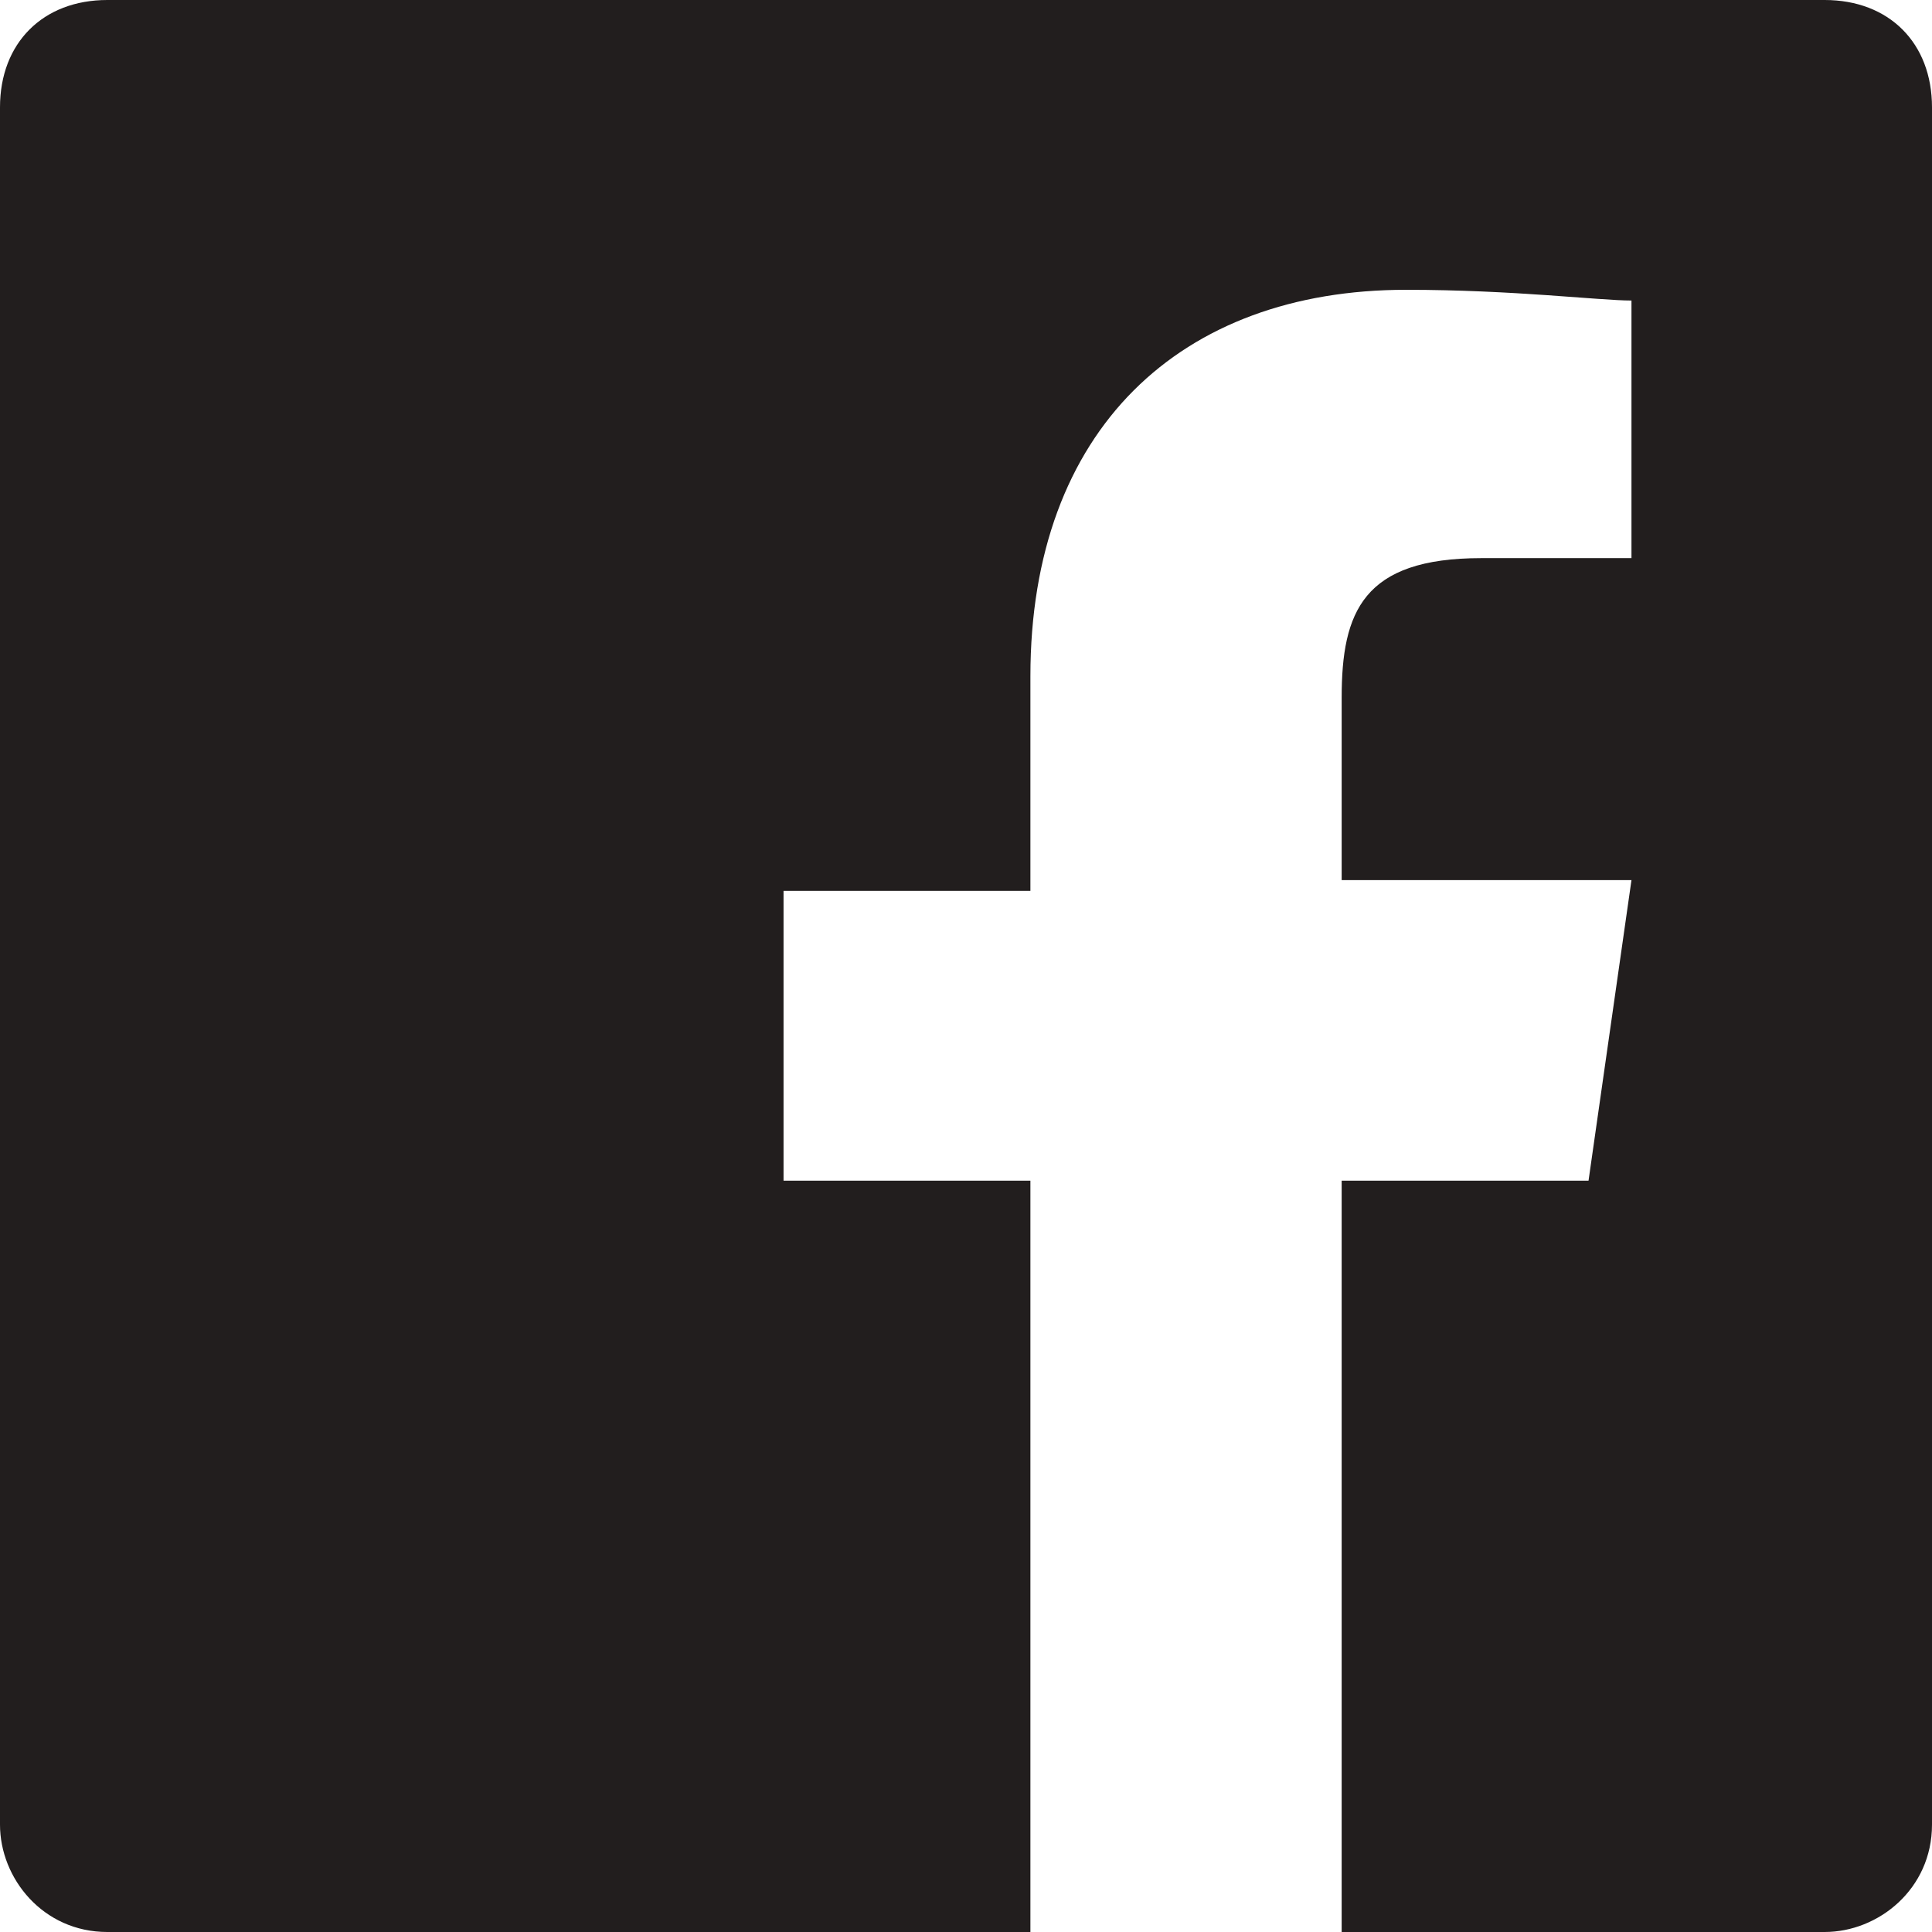 <?xml version="1.0" encoding="utf-8"?>
<!-- Generator: Adobe Illustrator 22.1.0, SVG Export Plug-In . SVG Version: 6.00 Build 0)  -->
<svg version="1.1" id="Laag_1" xmlns="http://www.w3.org/2000/svg" xmlns:xlink="http://www.w3.org/1999/xlink" x="0px" y="0px"
	 viewBox="0 0 18 18" style="enable-background:new 0 0 18 18;" xml:space="preserve">
<style type="text/css">
	.st0{fill:#221E1E;}
</style>
<path class="st0" d="M17,0H1C0.4,0,0,0.4,0,1v16c0,0.5,0.4,1,1,1h8.6v-7H7.3V8.3h2.3v-2c0-2.3,1.4-3.6,3.5-3.6c1,0,1.8,0.1,2.1,0.1
	v2.4l-1.4,0c-1.1,0-1.3,0.5-1.3,1.3v1.7h2.7L14.8,11h-2.3v7H17c0.5,0,1-0.4,1-1V1C18,0.4,17.6,0,17,0z"/>
</svg>
